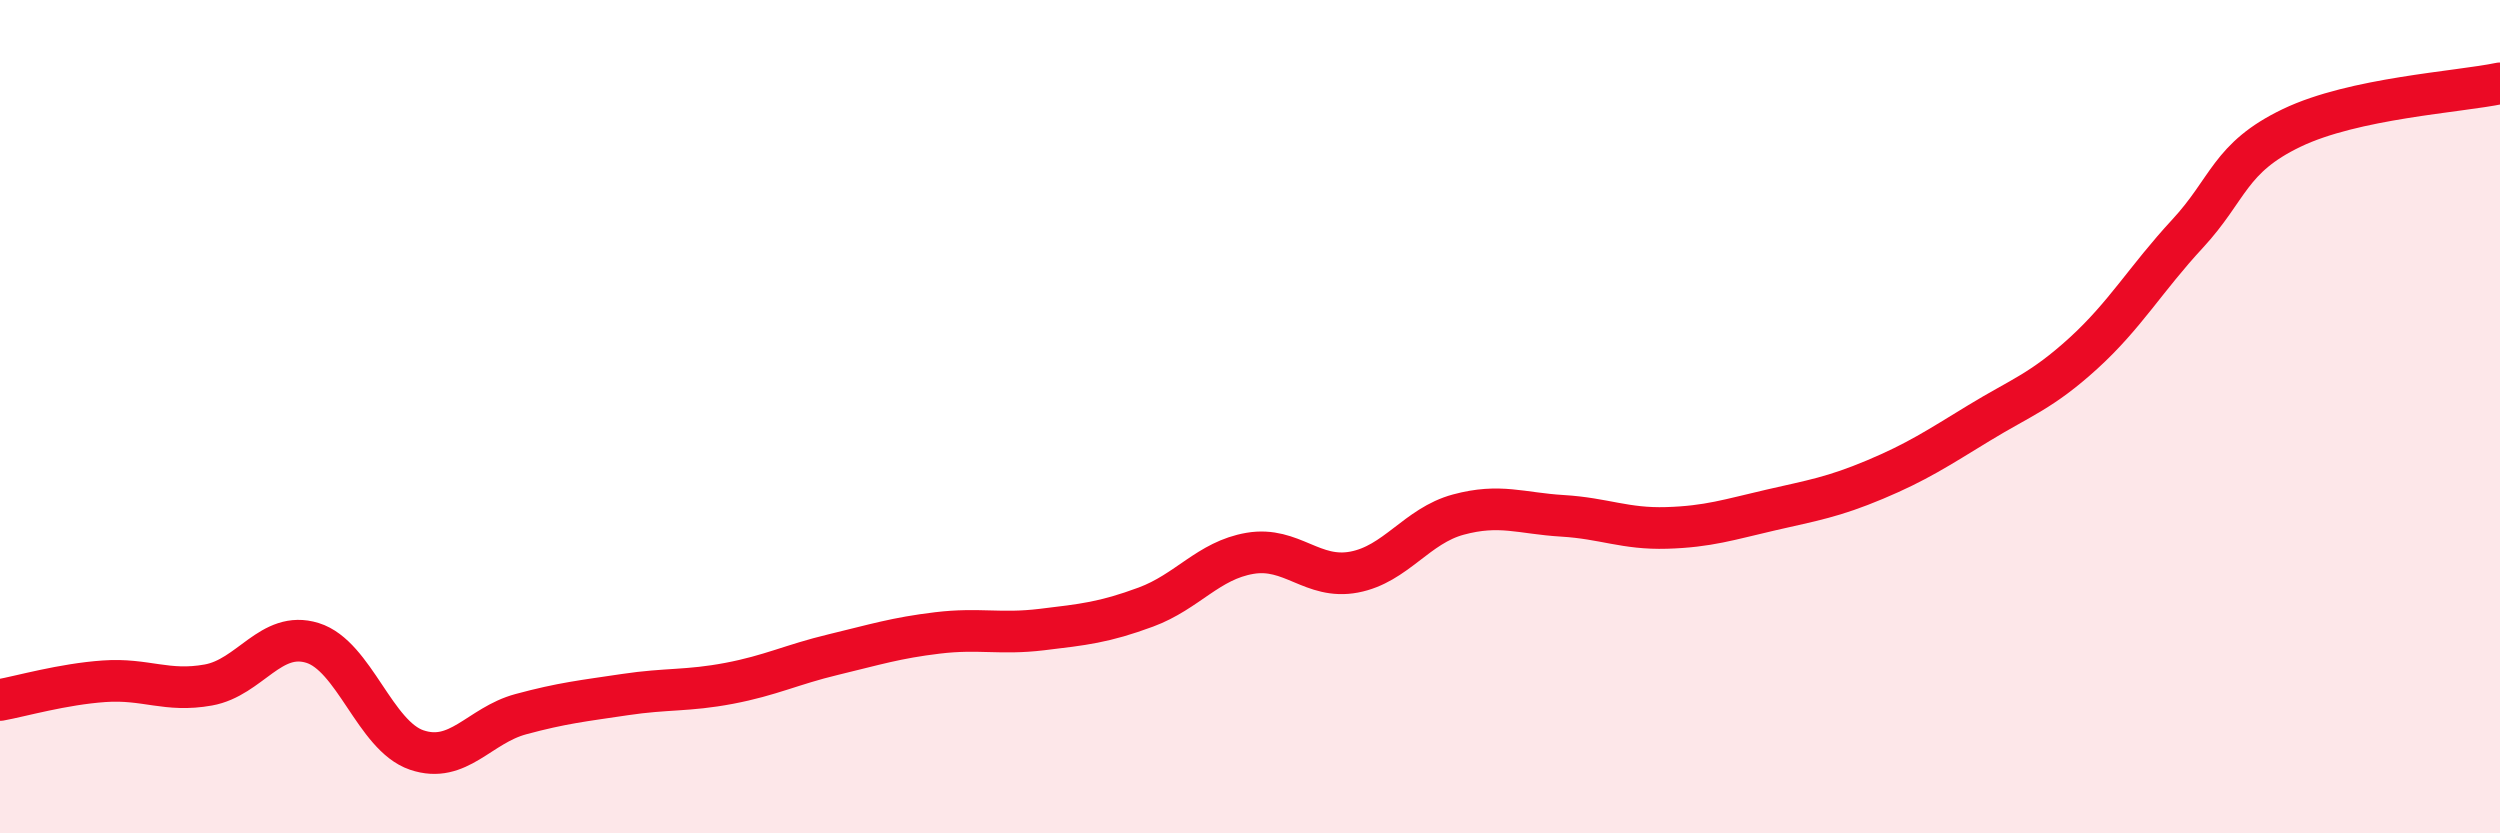 
    <svg width="60" height="20" viewBox="0 0 60 20" xmlns="http://www.w3.org/2000/svg">
      <path
        d="M 0,16.8 C 0.5,16.71 1.5,16.42 2.5,16.35 C 3.5,16.28 4,16.62 5,16.44 C 6,16.26 6.5,15.12 7.5,15.43 C 8.5,15.74 9,17.66 10,18 C 11,18.34 11.5,17.41 12.5,17.14 C 13.5,16.87 14,16.82 15,16.67 C 16,16.52 16.5,16.59 17.5,16.4 C 18.5,16.21 19,15.95 20,15.71 C 21,15.47 21.5,15.31 22.5,15.19 C 23.5,15.07 24,15.23 25,15.11 C 26,14.99 26.5,14.94 27.5,14.57 C 28.5,14.2 29,13.45 30,13.28 C 31,13.11 31.5,13.92 32.5,13.73 C 33.5,13.54 34,12.62 35,12.35 C 36,12.08 36.5,12.32 37.5,12.38 C 38.5,12.44 39,12.7 40,12.67 C 41,12.64 41.5,12.47 42.5,12.24 C 43.5,12.01 44,11.93 45,11.51 C 46,11.09 46.5,10.76 47.5,10.15 C 48.5,9.54 49,9.39 50,8.48 C 51,7.57 51.5,6.69 52.5,5.61 C 53.5,4.53 53.5,3.79 55,3.07 C 56.5,2.35 59,2.21 60,2L60 20L0 20Z"
        fill="#EB0A25"
        opacity="0.1"
        stroke-linecap="round"
        stroke-linejoin="round"
      />
      <path
        d="M 0,16.8 C 0.5,16.71 1.5,16.42 2.5,16.35 C 3.5,16.28 4,16.62 5,16.44 C 6,16.26 6.5,15.12 7.5,15.43 C 8.5,15.74 9,17.66 10,18 C 11,18.34 11.5,17.41 12.5,17.14 C 13.5,16.87 14,16.82 15,16.67 C 16,16.52 16.5,16.59 17.5,16.4 C 18.5,16.21 19,15.95 20,15.71 C 21,15.47 21.5,15.31 22.5,15.19 C 23.5,15.07 24,15.23 25,15.11 C 26,14.99 26.5,14.94 27.5,14.57 C 28.5,14.2 29,13.45 30,13.28 C 31,13.11 31.5,13.92 32.5,13.73 C 33.5,13.54 34,12.62 35,12.35 C 36,12.08 36.5,12.32 37.5,12.38 C 38.5,12.44 39,12.7 40,12.67 C 41,12.64 41.5,12.47 42.5,12.24 C 43.5,12.01 44,11.93 45,11.51 C 46,11.09 46.5,10.76 47.5,10.15 C 48.5,9.54 49,9.39 50,8.48 C 51,7.57 51.5,6.69 52.5,5.61 C 53.5,4.53 53.5,3.79 55,3.07 C 56.5,2.35 59,2.21 60,2"
        stroke="#EB0A25"
        stroke-width="1"
        fill="none"
        stroke-linecap="round"
        stroke-linejoin="round"
      />
    </svg>
  